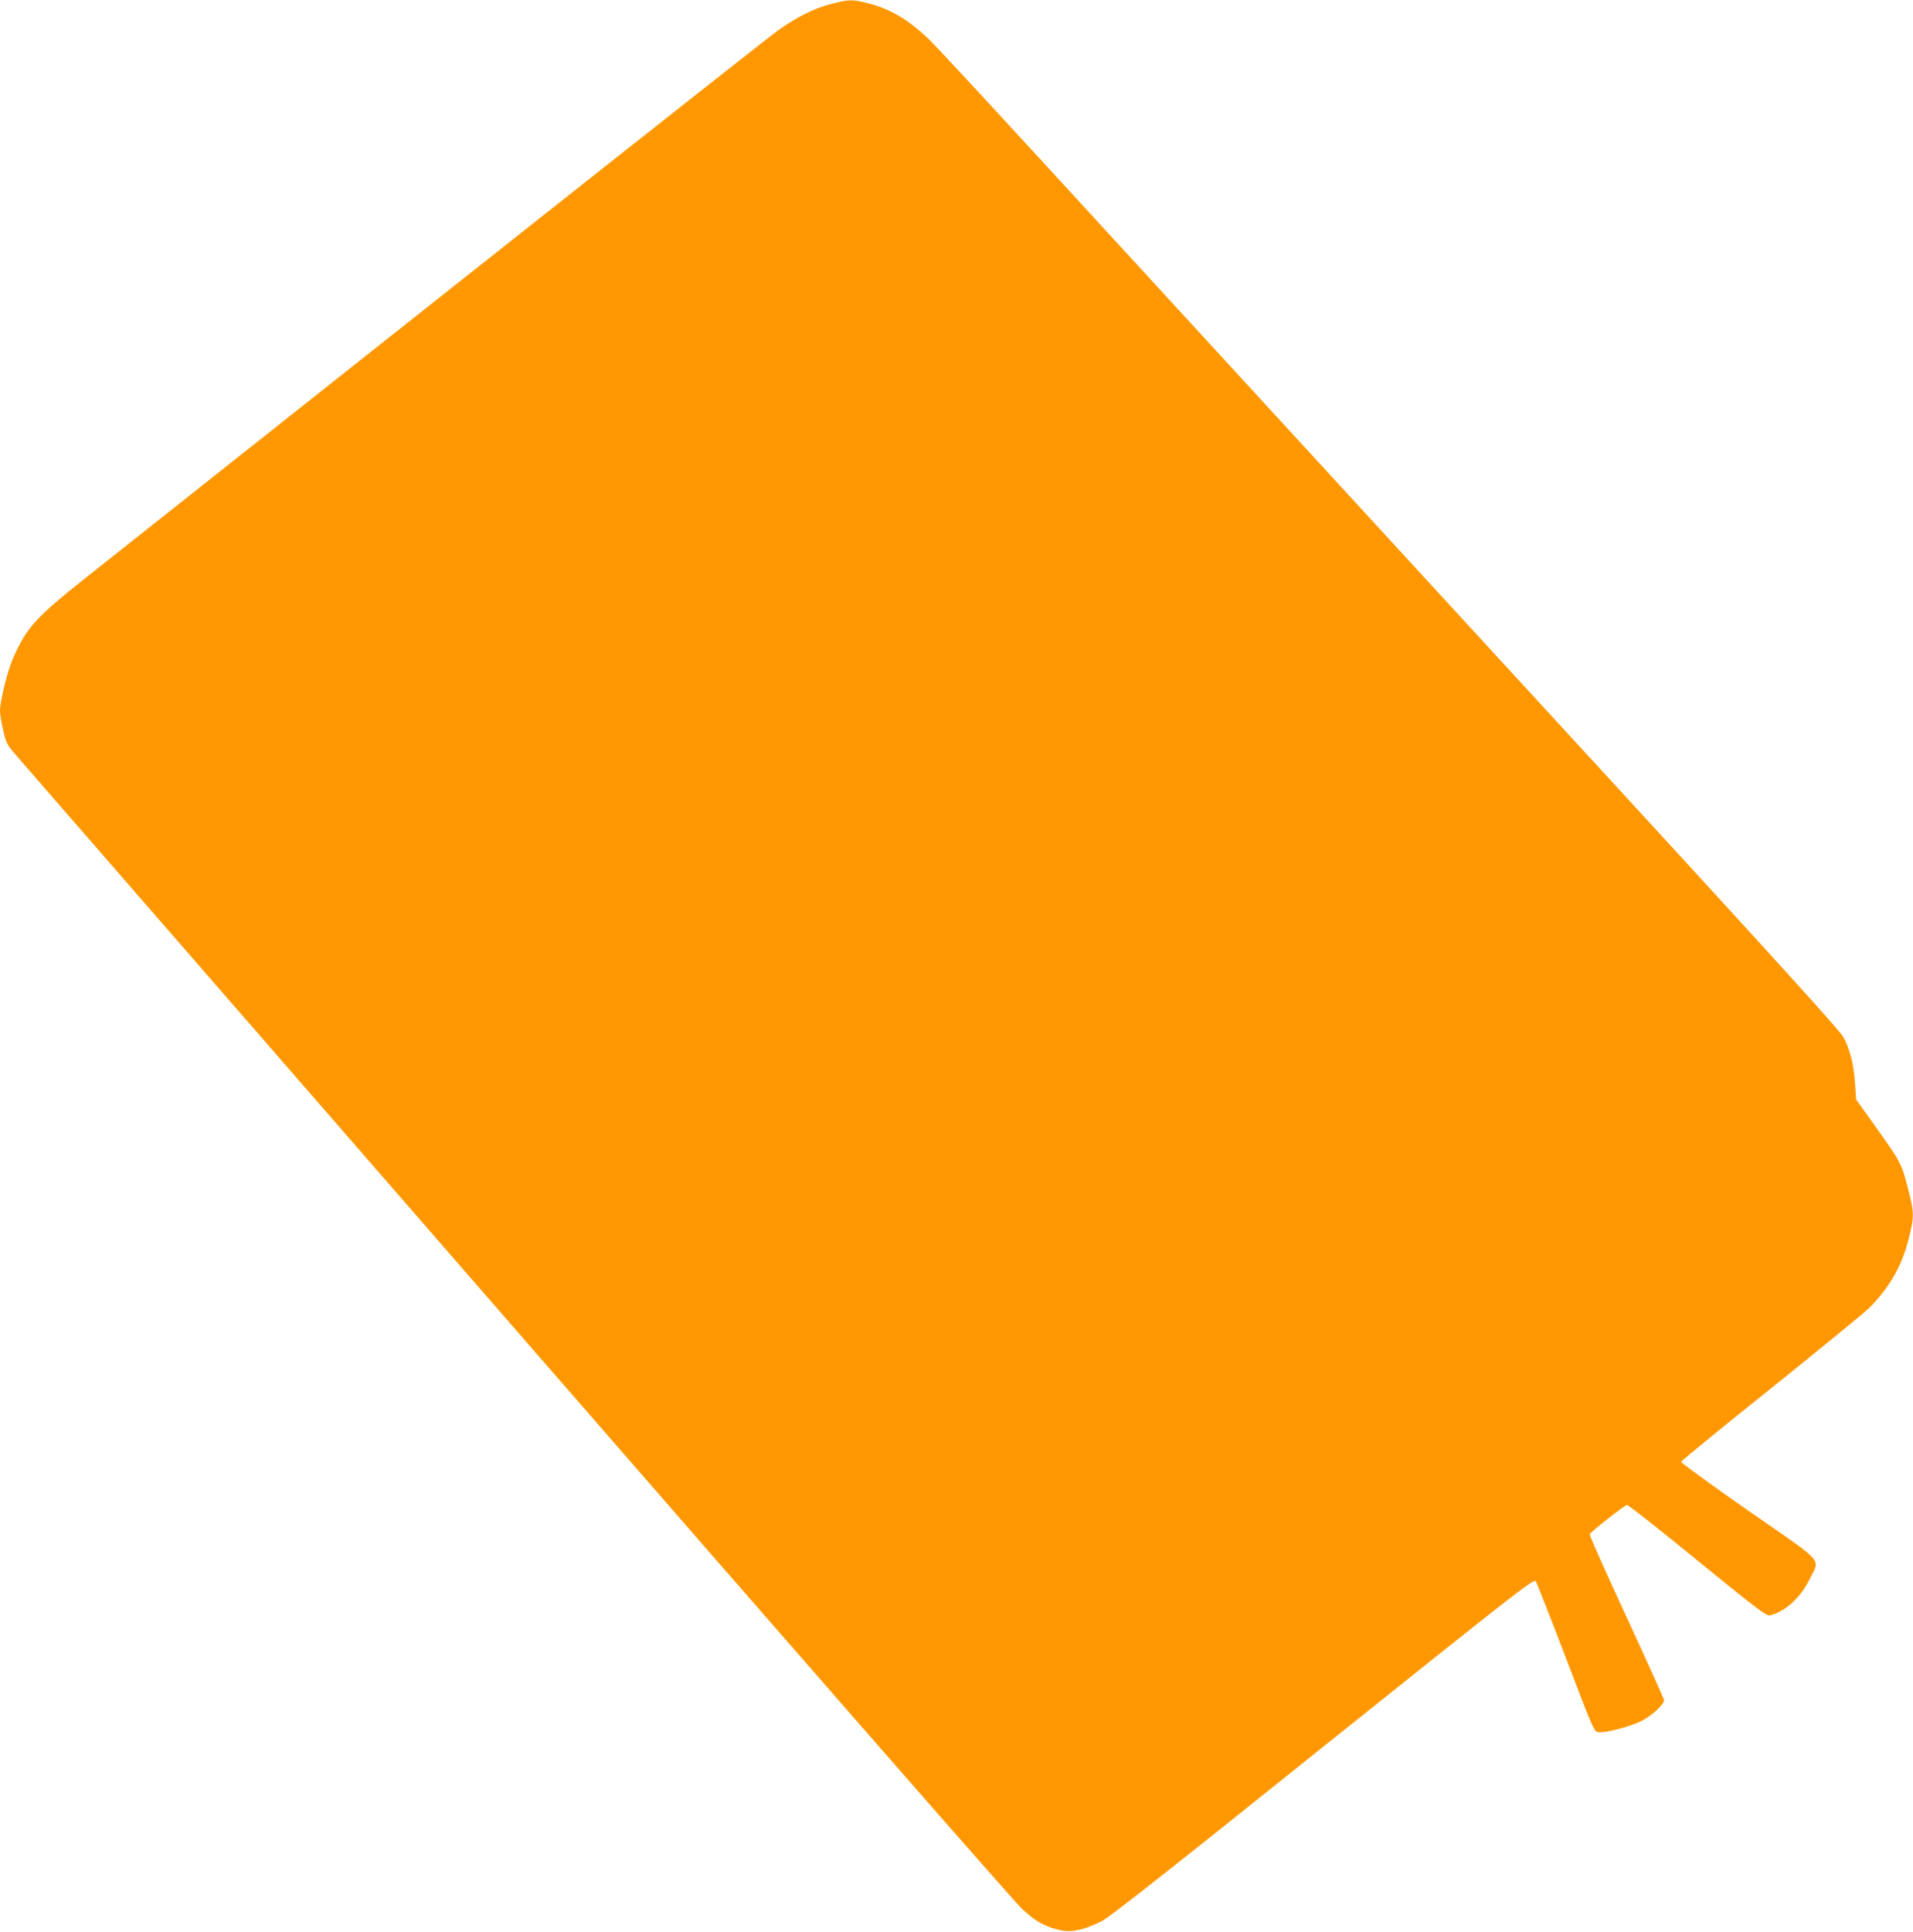 <?xml version="1.0" standalone="no"?>
<!DOCTYPE svg PUBLIC "-//W3C//DTD SVG 20010904//EN"
 "http://www.w3.org/TR/2001/REC-SVG-20010904/DTD/svg10.dtd">
<svg version="1.0" xmlns="http://www.w3.org/2000/svg"
 width="1268pt" height="1280pt" viewBox="0 0 1268 1280"
 preserveAspectRatio="xMidYMid meet">
<g transform="translate(0,1280) scale(0.1,-0.1)"
fill="#ff9800" stroke="none">
<path d="M5513 12775 c-112 -28 -227 -85 -353 -174 -76 -54 -1749 -1376 -4595
-3632 -331 -263 -392 -330 -481 -537 -36 -83 -84 -279 -84 -343 0 -21 9 -78
21 -128 20 -86 23 -93 92 -173 40 -46 1536 -1766 3326 -3823 1883 -2164 3288
-3771 3335 -3813 88 -81 139 -111 233 -137 85 -24 168 -8 296 55 46 22 467
353 1463 1152 1290 1032 1400 1118 1413 1101 7 -10 97 -238 200 -508 184 -482
187 -490 216 -493 47 -6 210 37 284 74 68 34 151 110 151 138 0 8 -112 256
-249 552 -137 296 -247 542 -244 548 6 15 229 190 246 194 8 2 219 -164 468
-368 389 -317 458 -369 479 -364 99 22 205 117 264 238 70 145 115 94 -404
455 -248 173 -449 319 -447 325 1 6 269 225 595 486 326 261 617 500 648 530
136 134 221 282 265 459 40 161 39 174 -17 384 -32 118 -46 143 -199 357
l-132 185 -7 101 c-7 125 -36 240 -79 314 -21 39 -421 480 -1207 1336 -646
703 -1431 1558 -1745 1899 -313 341 -822 895 -1130 1230 -308 336 -864 941
-1235 1345 -371 404 -704 763 -740 797 -137 132 -260 205 -409 242 -103 26
-122 25 -238 -4z"/>
</g>
</svg>
